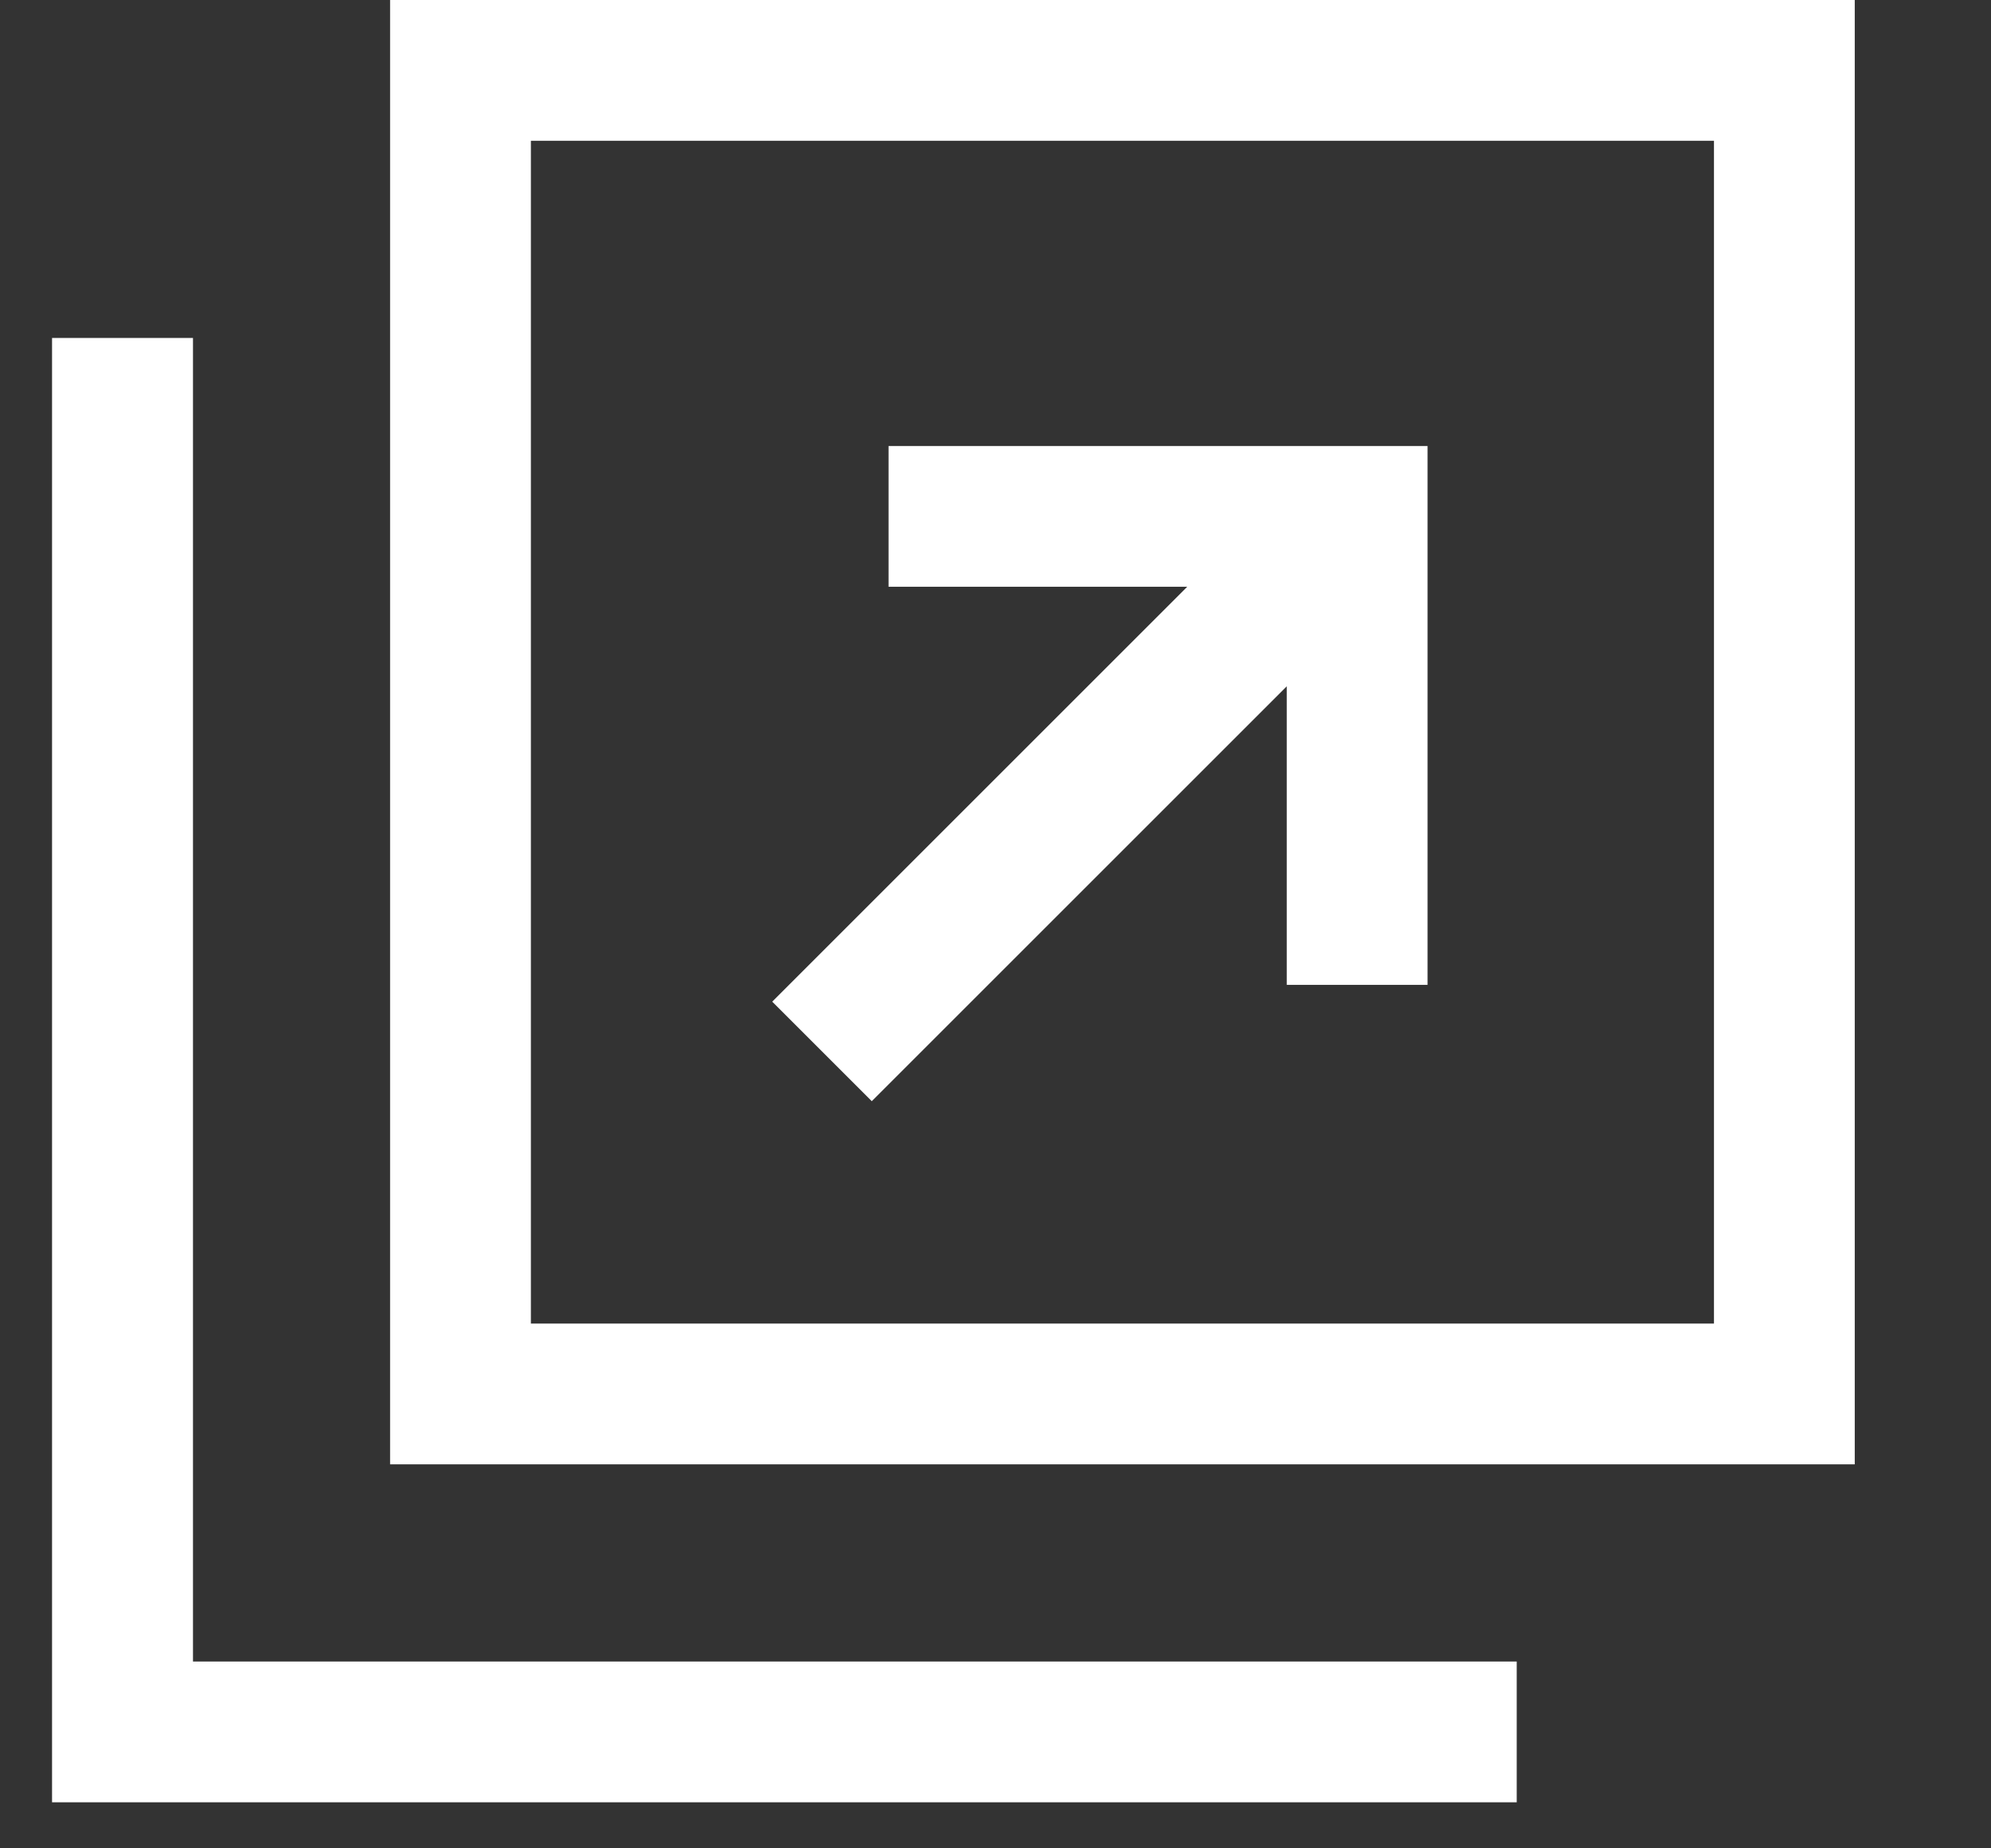 <svg width="14" height="13" viewBox="0 0 14 13" fill="none" xmlns="http://www.w3.org/2000/svg">
<rect x="0" y="0" width="14" height="13" fill="#333333" stroke="none"/>
<g clip-path="url(#clip0_893_1045)">
<path d="M2.743 0V10.299H13.043V0H2.743ZM12.052 9.309H3.733V0.99H12.052V9.309Z" fill="white"/>
<path d="M1.357 11.686V7.329V3.367V2.377H0.366V12.676H10.665V11.686H9.675H1.357Z" fill="white"/>
<path d="M6.13 7.745L9.048 4.827V6.927H10.038V3.137H6.248V4.127H8.348L5.43 7.045L6.13 7.745Z" fill="white"/>
</g>
<defs>
<clipPath id="clip0_893_1045">
<rect width="12.676" height="12.676" fill="white" transform="translate(0.366)"/>
</clipPath>
</defs>
</svg>
